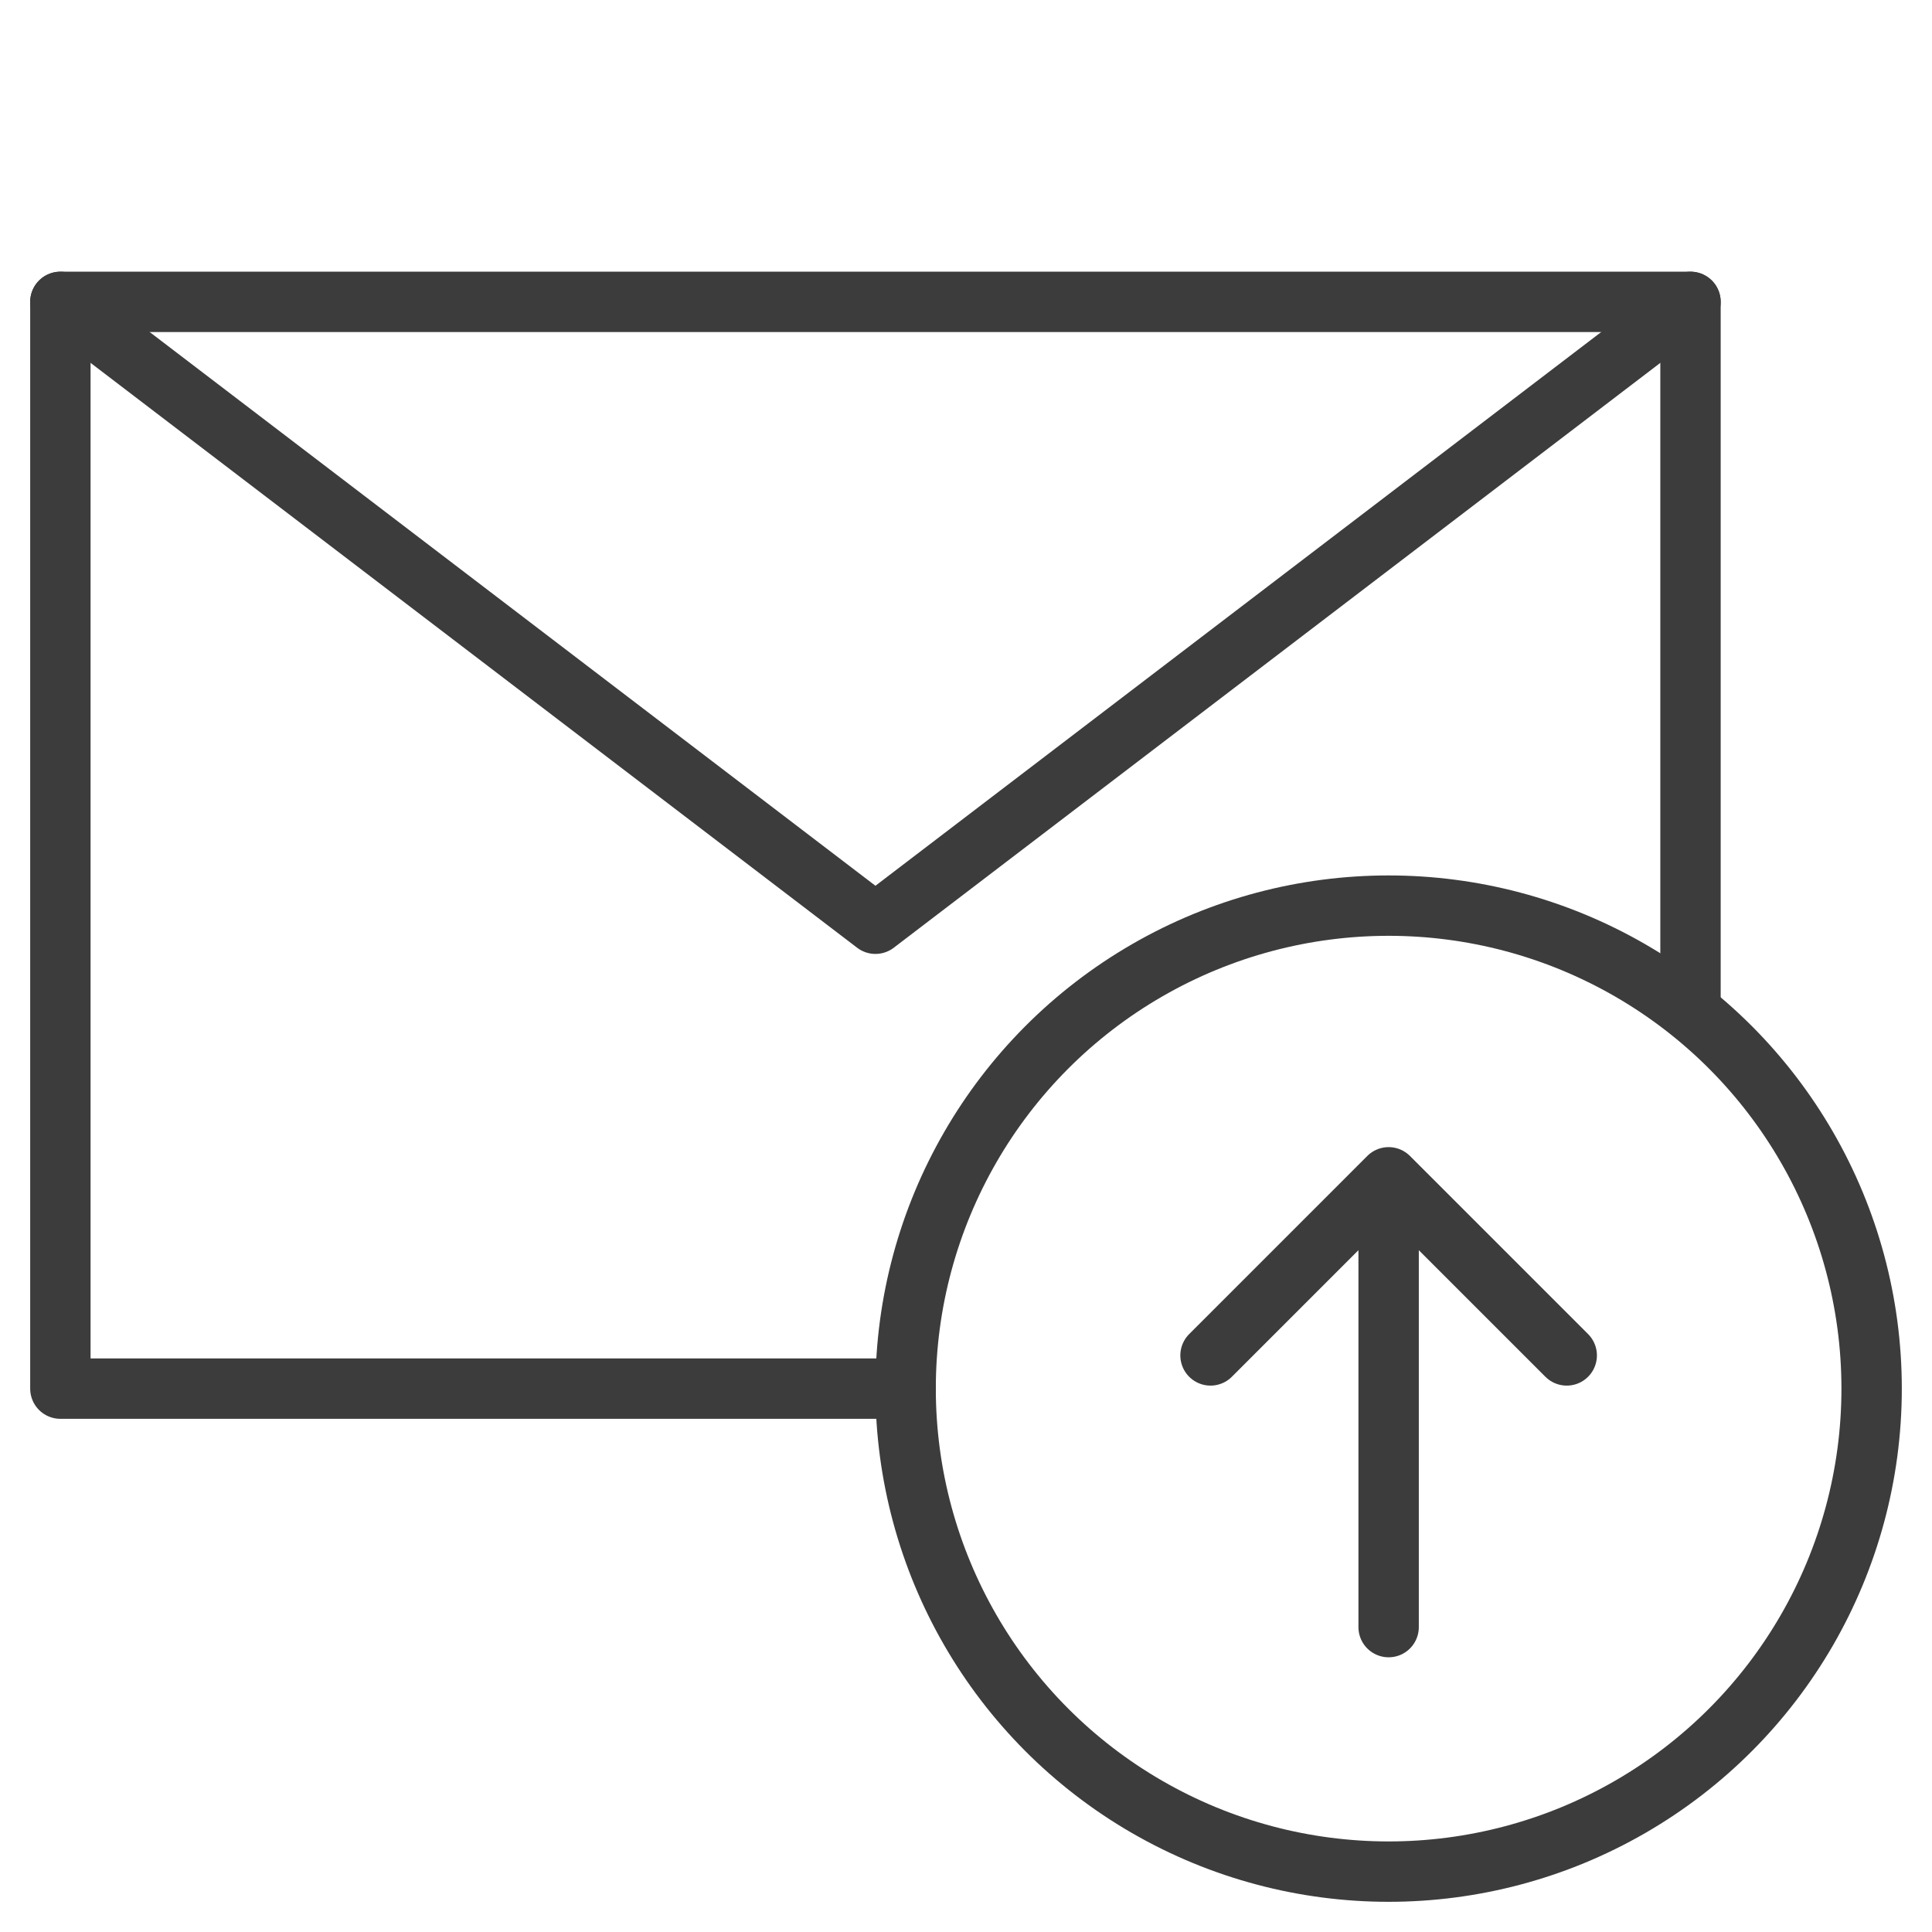 <svg xmlns="http://www.w3.org/2000/svg" viewBox="0 0 64 64" aria-labelledby="title"
aria-describedby="desc" role="img" xmlns:xlink="http://www.w3.org/1999/xlink">
  <title>Outgoing Email Server</title>
  <desc>A line styled icon from Orion Icon Library.</desc>
  <path data-name="layer2"
  fill="none" stroke="#3d3c3c" stroke-miterlimit="10" stroke-width="2" d="M30 46H2V10h54v23"
  stroke-linejoin="round" stroke-linecap="round"></path>
  <path data-name="layer2" fill="none" stroke="#3d3c3c" stroke-miterlimit="10"
  stroke-width="2" d="M2 10l27 20.6L56 10" stroke-linejoin="round" stroke-linecap="round"></path>
  <circle data-name="layer1" cx="46" cy="46" r="16" fill="none" stroke="#3d3c3c"
  stroke-miterlimit="10" stroke-width="2" stroke-linejoin="round" stroke-linecap="round"></circle>
  <path data-name="layer1" fill="none" stroke="#3d3c3c" stroke-miterlimit="10"
  stroke-width="2" d="M46 53.9V39m5.9 5.9L46 39l-5.9 5.9" stroke-linejoin="round"
  stroke-linecap="round"></path>
</svg>